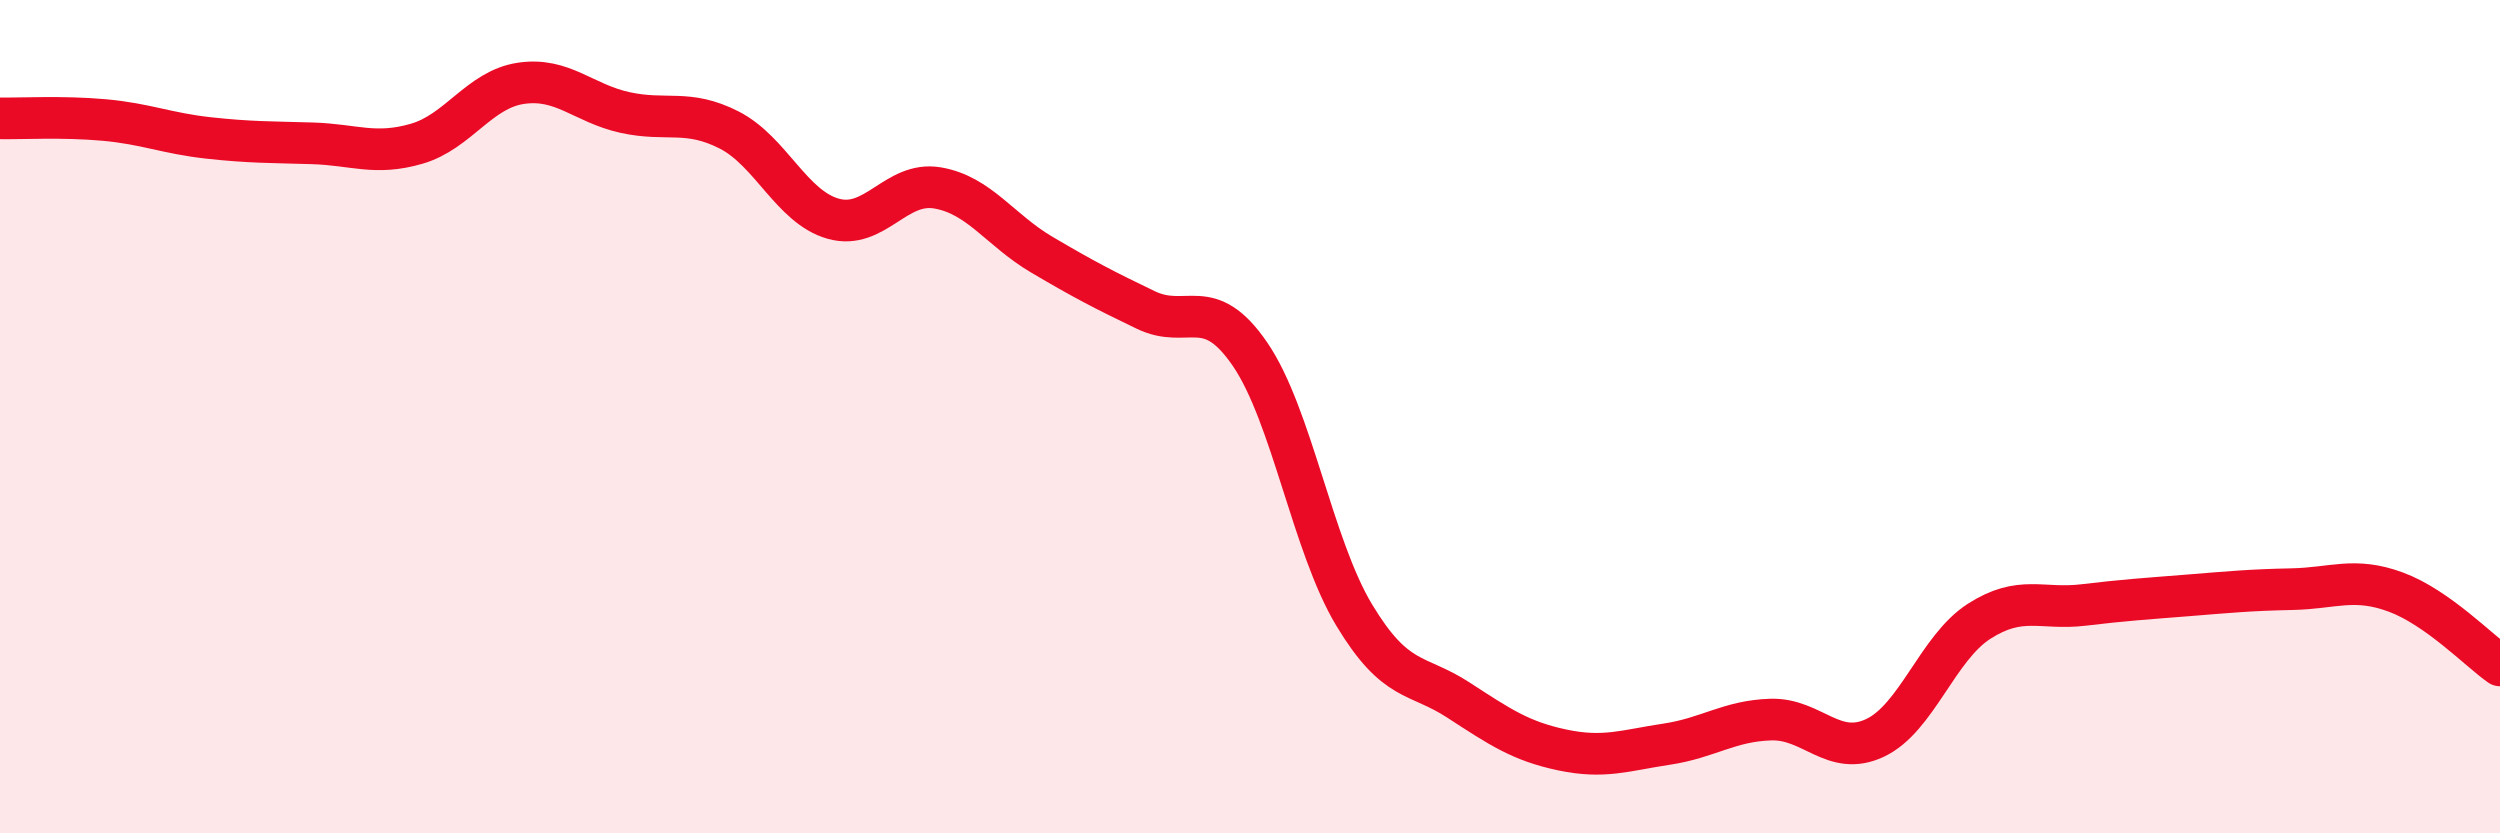 
    <svg width="60" height="20" viewBox="0 0 60 20" xmlns="http://www.w3.org/2000/svg">
      <path
        d="M 0,2.84 C 0.5,2.85 1.5,2.79 2.5,2.88 C 3.5,2.97 4,3.2 5,3.31 C 6,3.42 6.5,3.41 7.5,3.44 C 8.5,3.47 9,3.74 10,3.45 C 11,3.16 11.5,2.15 12.5,2 C 13.5,1.85 14,2.48 15,2.7 C 16,2.92 16.5,2.61 17.5,3.12 C 18.5,3.63 19,4.97 20,5.25 C 21,5.53 21.5,4.34 22.5,4.51 C 23.5,4.68 24,5.52 25,6.11 C 26,6.7 26.5,6.96 27.5,7.44 C 28.5,7.92 29,7.04 30,8.5 C 31,9.96 31.5,13.1 32.5,14.76 C 33.5,16.42 34,16.15 35,16.8 C 36,17.45 36.5,17.79 37.5,18 C 38.5,18.21 39,18.01 40,17.86 C 41,17.71 41.5,17.3 42.5,17.27 C 43.5,17.24 44,18.18 45,17.71 C 46,17.24 46.5,15.55 47.5,14.91 C 48.5,14.27 49,14.64 50,14.52 C 51,14.4 51.5,14.37 52.5,14.29 C 53.5,14.21 54,14.16 55,14.14 C 56,14.12 56.5,13.84 57.5,14.21 C 58.5,14.58 59.5,15.62 60,15.97L60 20L0 20Z"
        fill="#EB0A25"
        opacity="0.1"
        stroke-linecap="round"
        stroke-linejoin="round"
      />
      <path
        d="M 0,2.84 C 0.5,2.85 1.5,2.79 2.5,2.88 C 3.5,2.97 4,3.2 5,3.31 C 6,3.42 6.5,3.41 7.5,3.44 C 8.5,3.47 9,3.74 10,3.45 C 11,3.16 11.5,2.15 12.5,2 C 13.5,1.85 14,2.48 15,2.7 C 16,2.92 16.5,2.61 17.5,3.12 C 18.5,3.63 19,4.97 20,5.25 C 21,5.53 21.5,4.34 22.5,4.51 C 23.5,4.68 24,5.52 25,6.11 C 26,6.7 26.5,6.96 27.5,7.44 C 28.5,7.92 29,7.04 30,8.5 C 31,9.96 31.5,13.1 32.5,14.76 C 33.5,16.42 34,16.15 35,16.8 C 36,17.45 36.5,17.79 37.5,18 C 38.5,18.21 39,18.01 40,17.86 C 41,17.71 41.5,17.3 42.5,17.27 C 43.5,17.24 44,18.18 45,17.71 C 46,17.24 46.5,15.55 47.5,14.91 C 48.5,14.27 49,14.64 50,14.52 C 51,14.4 51.5,14.37 52.5,14.29 C 53.5,14.21 54,14.16 55,14.14 C 56,14.12 56.5,13.84 57.5,14.21 C 58.5,14.58 59.5,15.62 60,15.97"
        stroke="#EB0A25"
        stroke-width="1"
        fill="none"
        stroke-linecap="round"
        stroke-linejoin="round"
      />
    </svg>
  